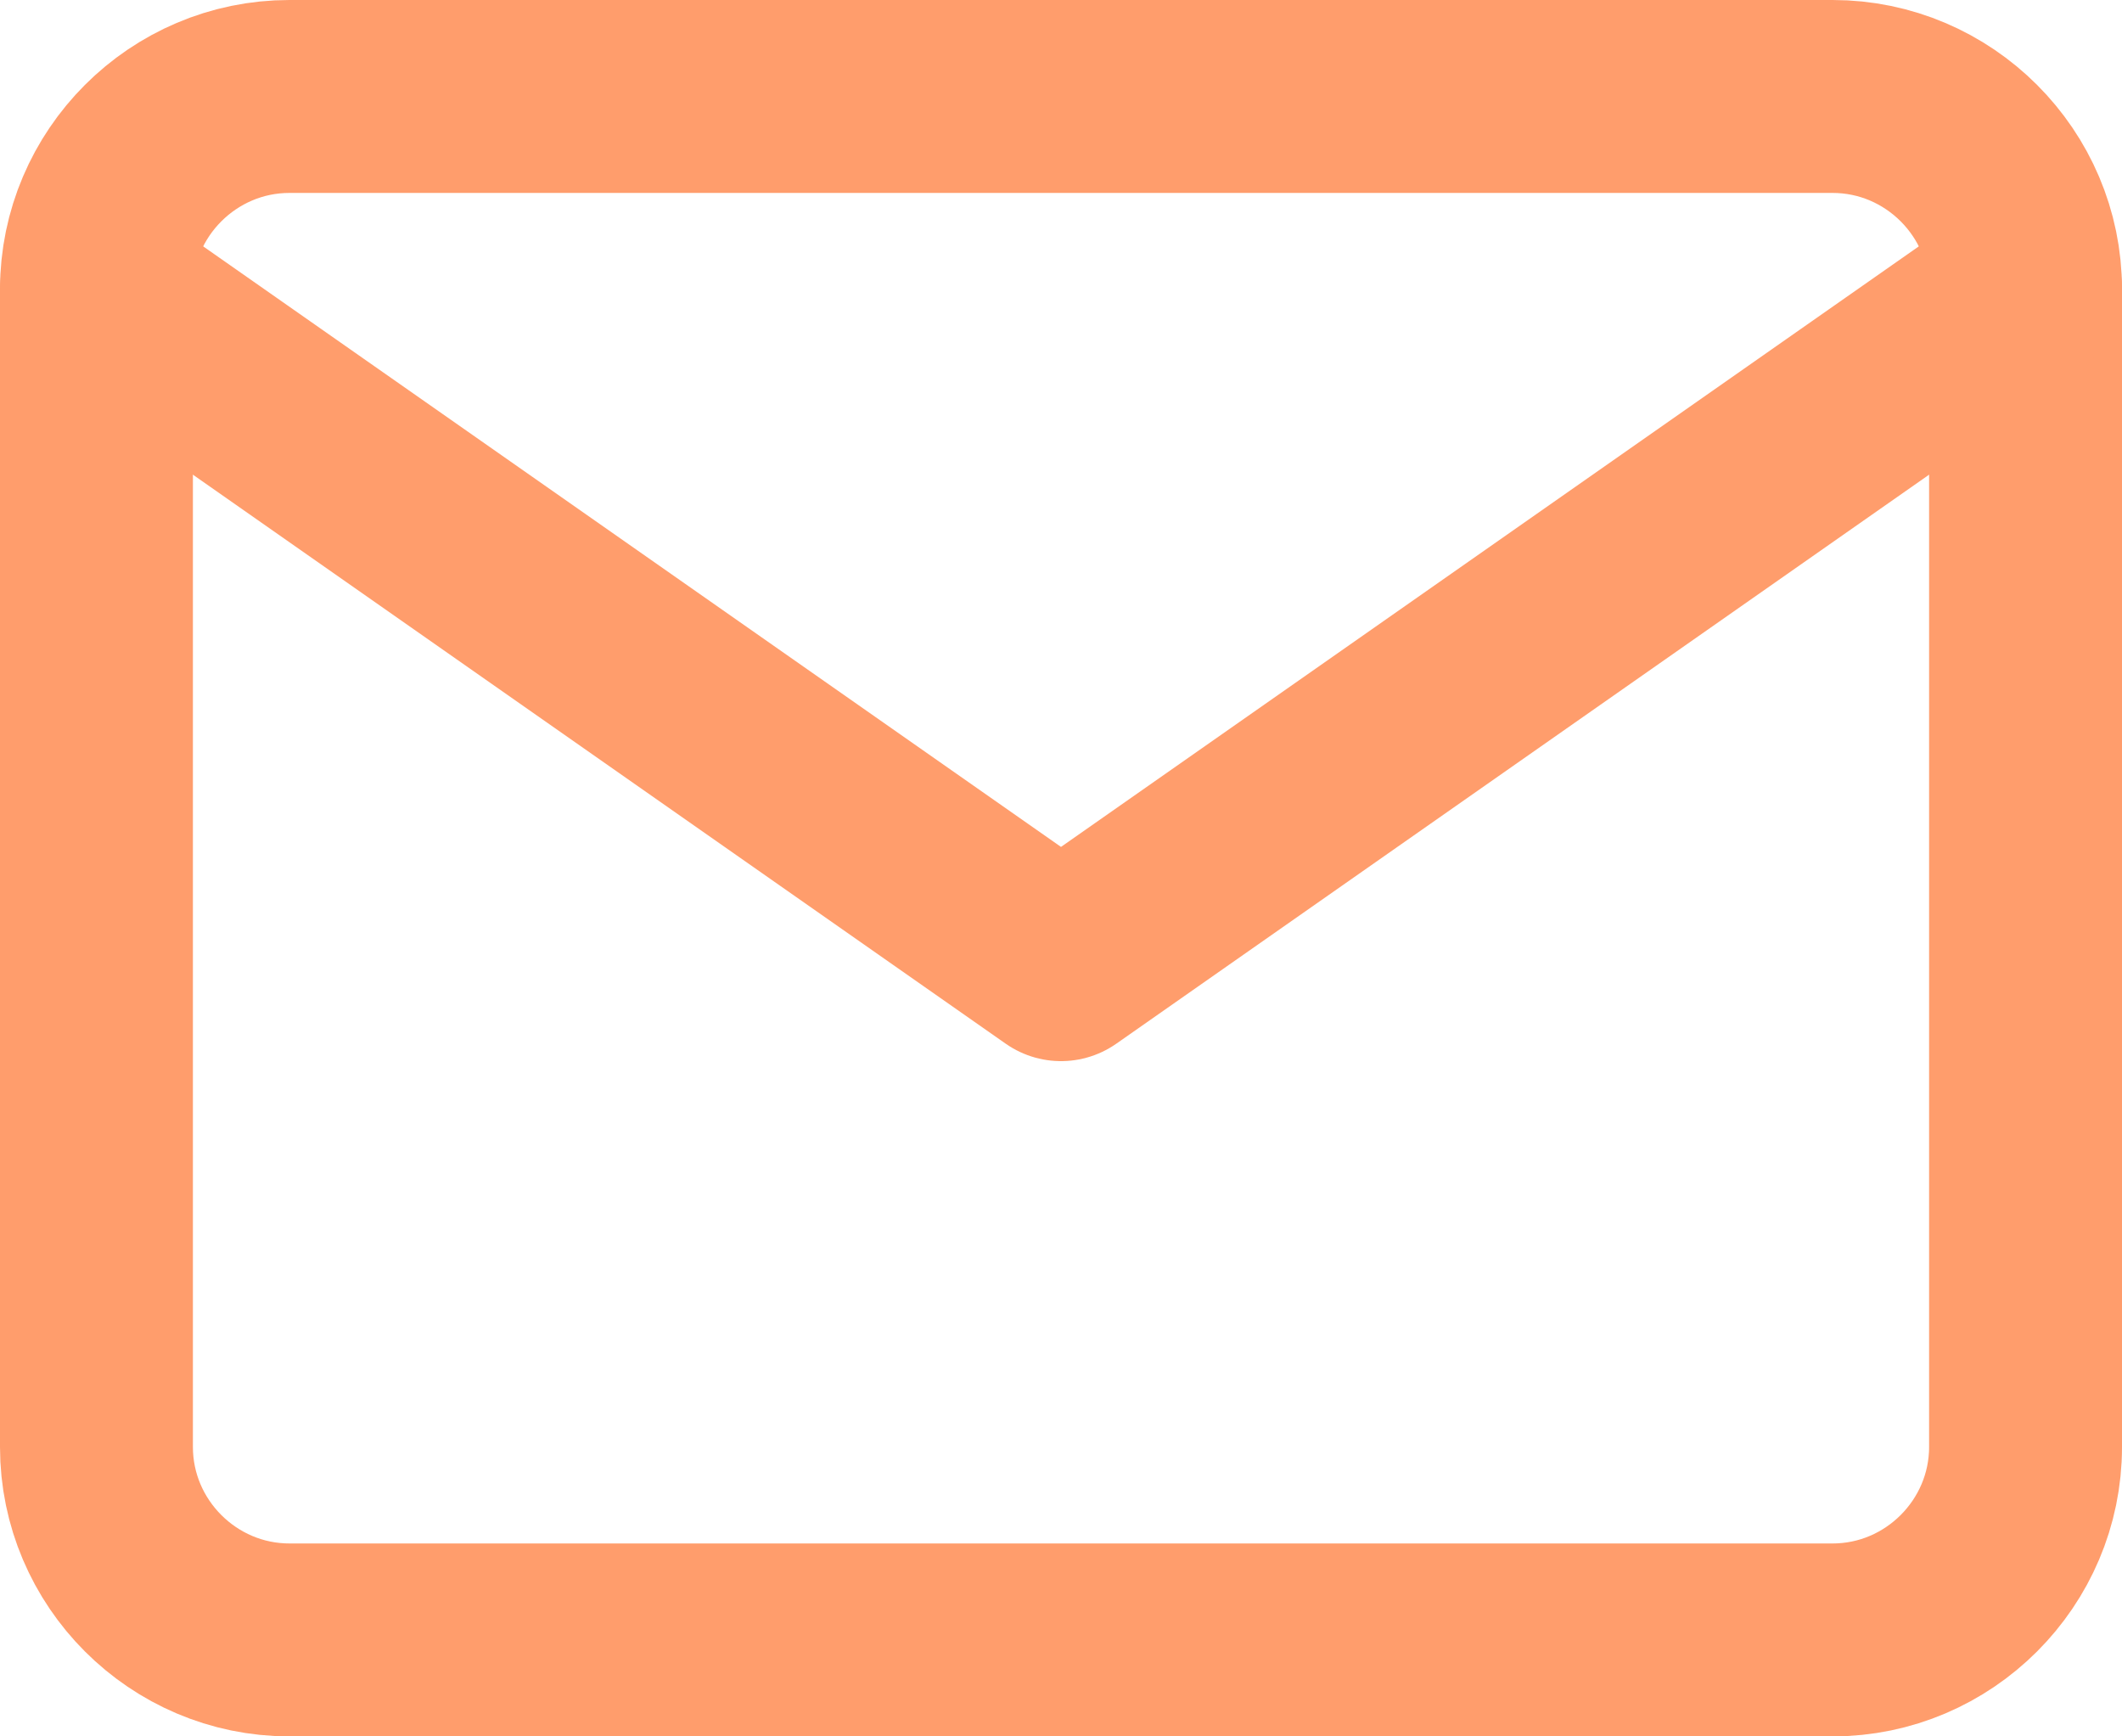 <svg width="22" height="18" viewBox="0 0 22 18" xmlns="http://www.w3.org/2000/svg">
    <g stroke="#FF9D6C" stroke-width="2" fill="none" fill-rule="evenodd" stroke-linecap="round" stroke-linejoin="round">
        <path d="M3 1h16c1.1 0 2 .9 2 2v12c0 1.1-.9 2-2 2H3c-1.1 0-2-.9-2-2V3c0-1.1.9-2 2-2z"/>
        <path d="m21 3-10 7L1 3"/>
    </g>
</svg>
